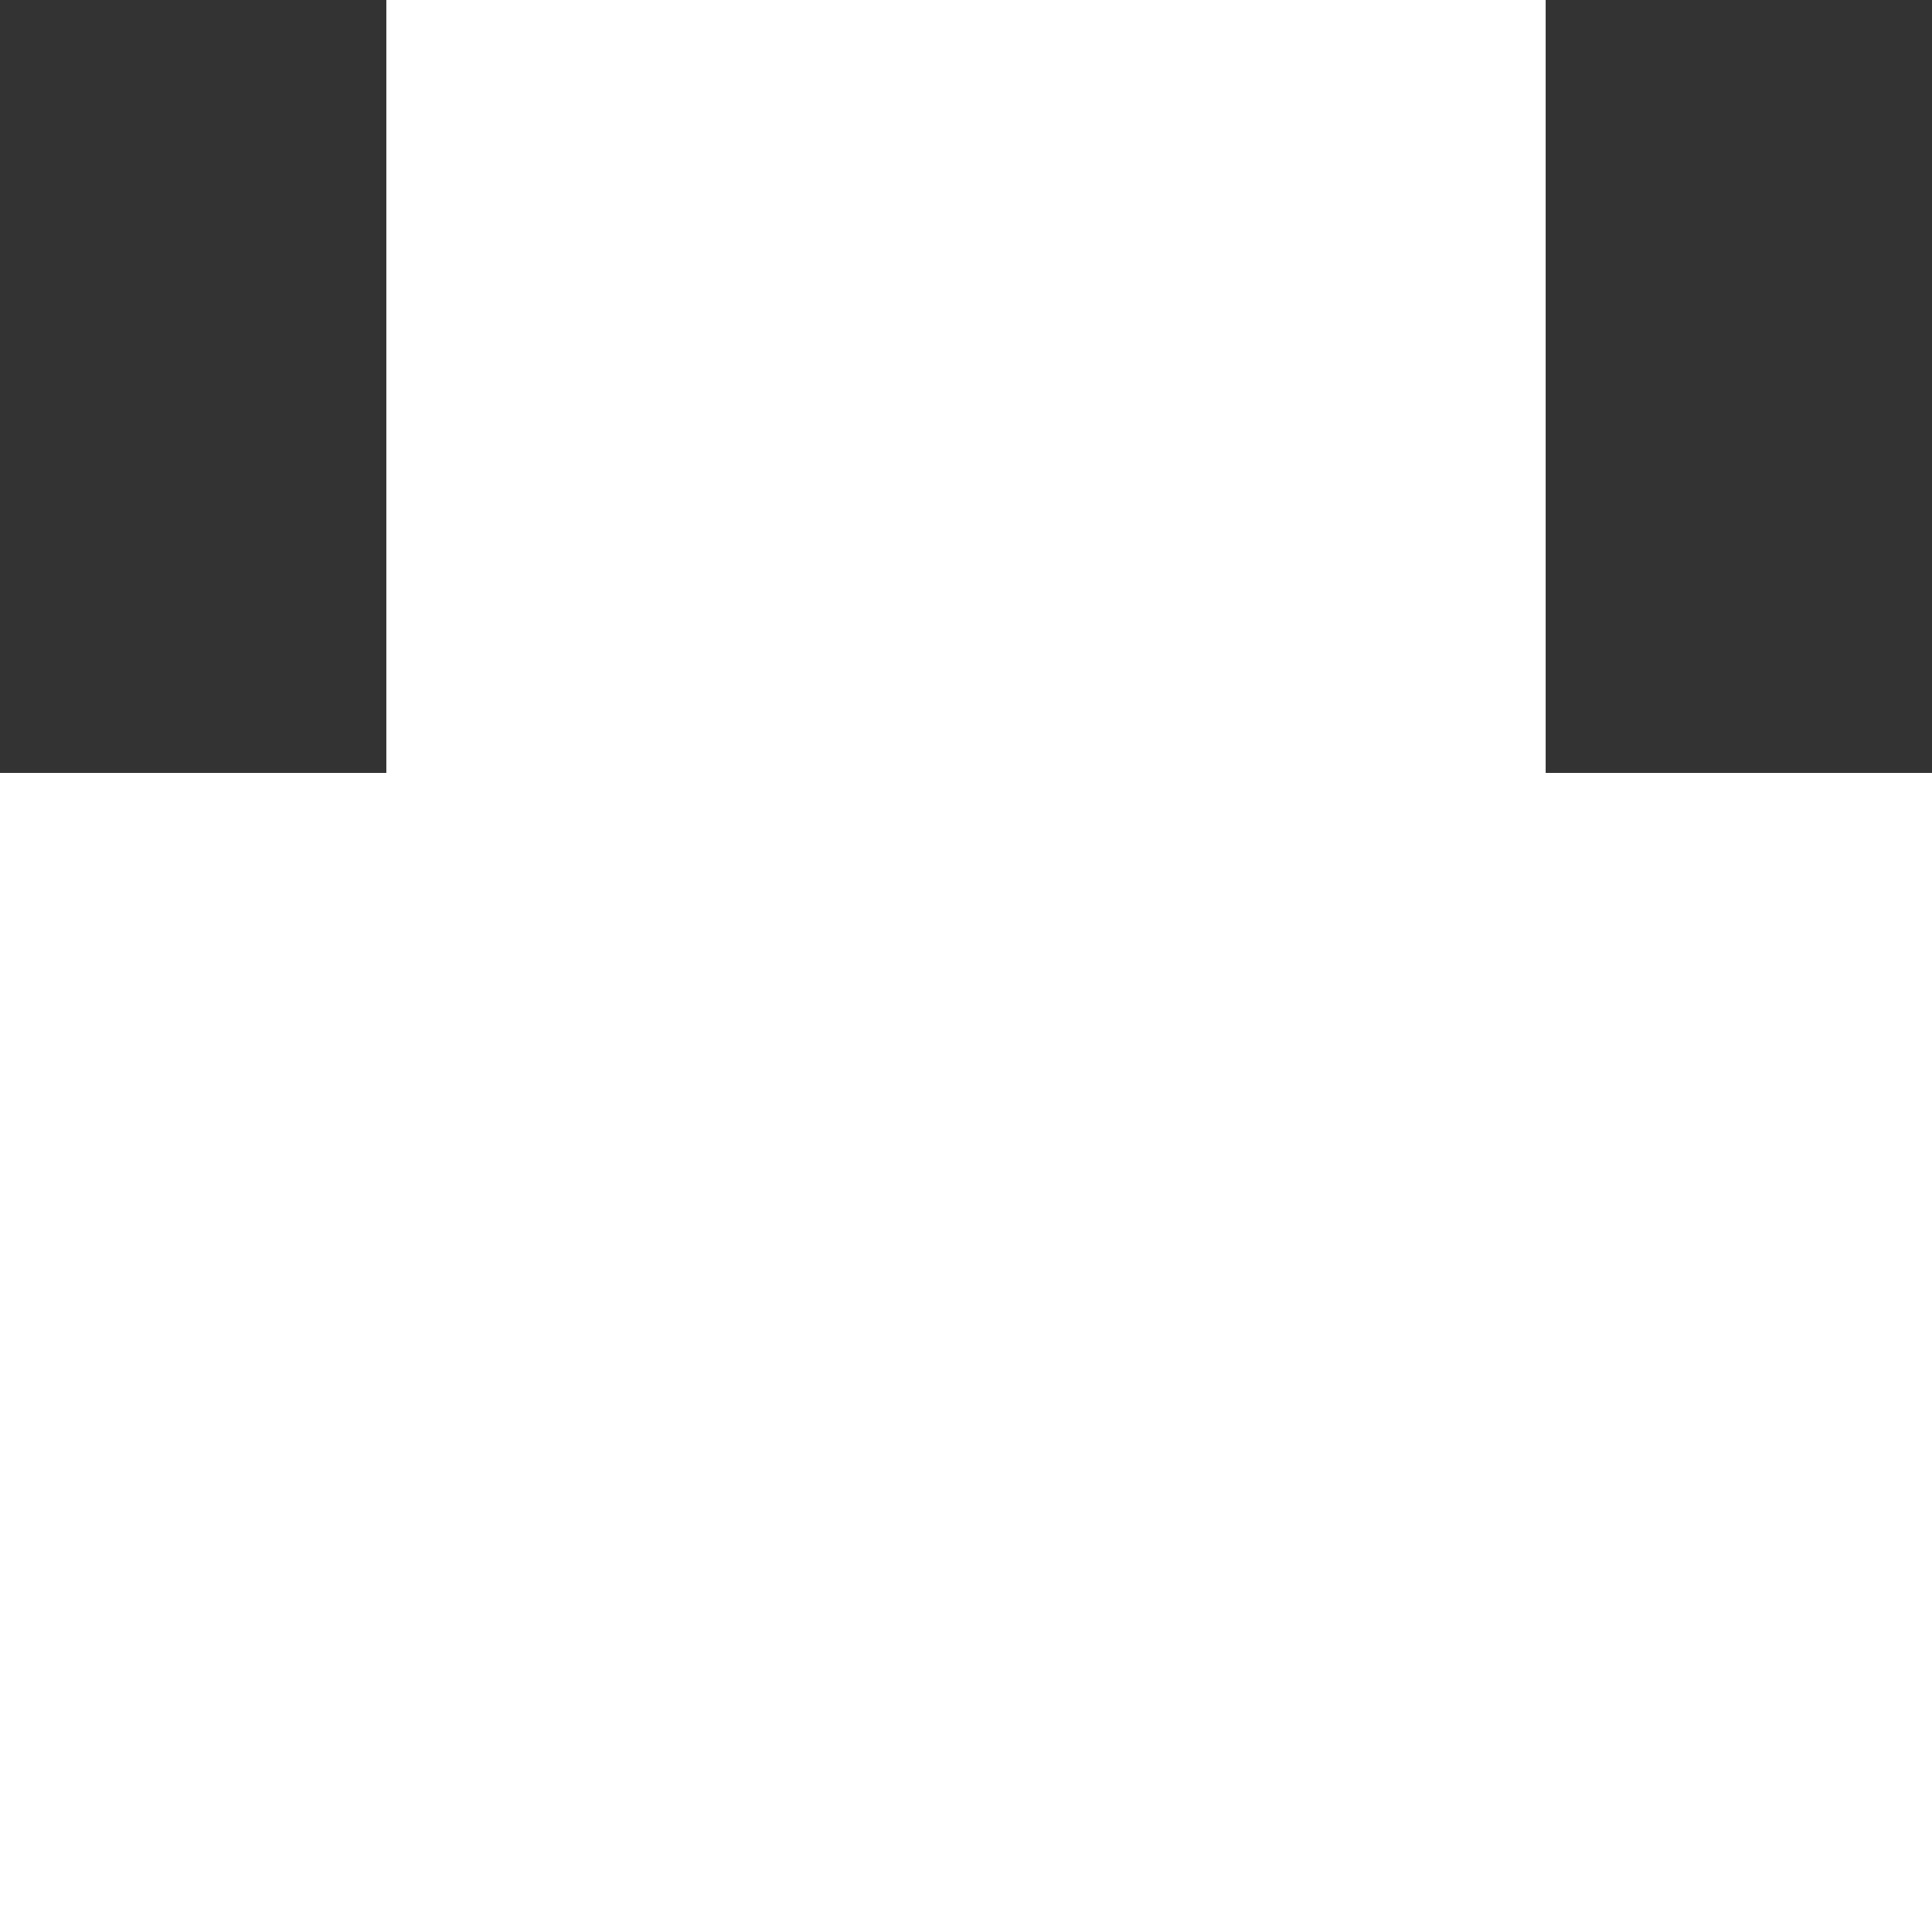 <svg width="30" height="30" viewBox="0 0 30 30" fill="none" xmlns="http://www.w3.org/2000/svg">
  <rect x="0" y="0" width="30" height="30" fill="#333333" stroke="none"/>
  <rect y="12" width="6" height="6" fill="white" />
  <rect y="18" width="6" height="6" fill="white" />
  <rect y="24" width="6" height="6" fill="white" />
  <rect x="6" y="6" width="6" height="6" fill="white" />
  <rect x="6" width="6" height="6" fill="white" />
  <rect x="6" y="12" width="6" height="6" fill="white" />
  <rect x="6" y="18" width="6" height="6" fill="white" />
  <rect x="6" y="24" width="6" height="6" fill="white" />
  <rect x="12" y="6" width="6" height="6" fill="white" />
  <rect x="18" y="6" width="6" height="6" fill="white" />
  <rect x="12" width="6" height="6" fill="white" />
  <rect x="18" width="6" height="6" fill="white" />
  <rect x="12" y="12" width="6" height="6" fill="white" />
  <rect x="12" y="18" width="6" height="6" fill="white" />
  <rect x="12" y="24" width="6" height="6" fill="white" />
  <rect x="18" y="12" width="6" height="6" fill="white" />
  <rect x="18" y="18" width="6" height="6" fill="white" />
  <rect x="24" y="12" width="6" height="6" fill="white" />
  <rect x="18" y="24" width="6" height="6" fill="white" />
  <rect x="24" y="18" width="6" height="6" fill="white" />
  <rect x="24" y="24" width="6" height="6" fill="white" />
</svg> 